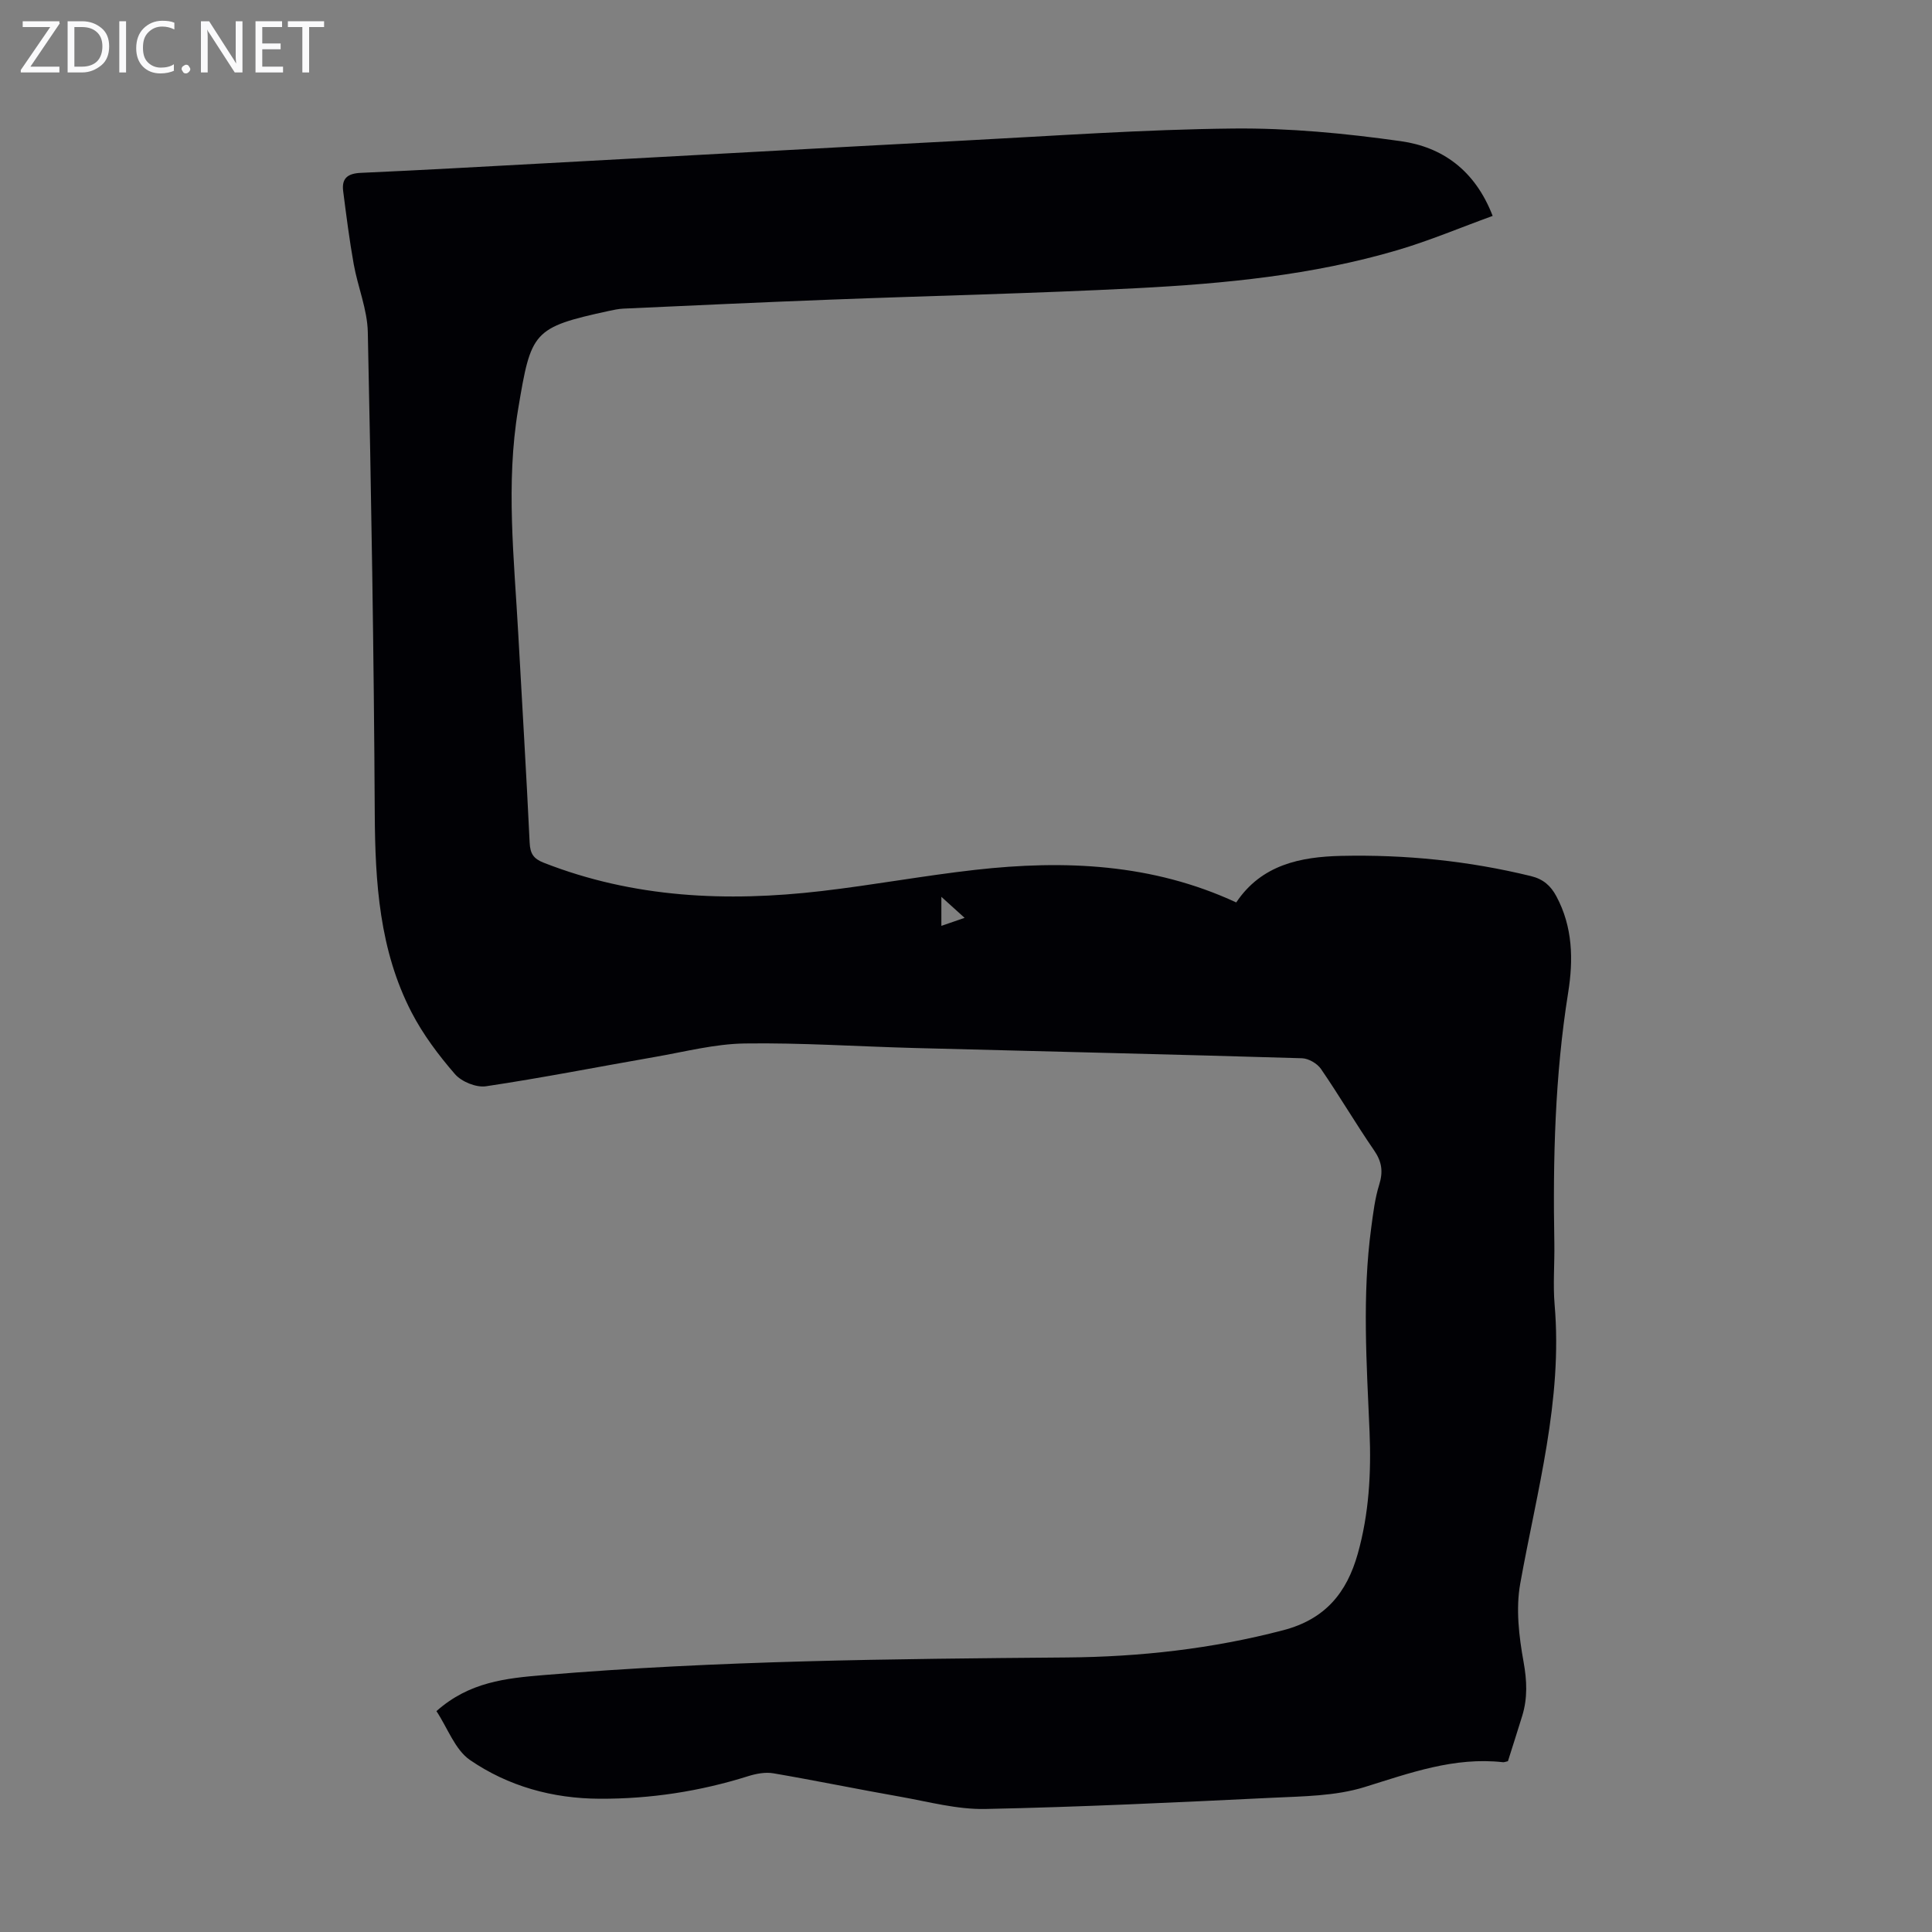 <svg enable-background="new 0 0 400 400" viewBox="0 0 400 400" xmlns="http://www.w3.org/2000/svg"><rect x="0" y="0" width="400" height="400" fill="#808080" stroke="none"/><g fill="#fafafb"><path d="m12.4 4.8-6.1 9h6v1.2h-8v-.5l6.1-8.9h-5.7v-1.2h7.6v.4z"/><path d="m14 15v-10.6h3c1.6 0 2.9.5 4 1.4s1.6 2.2 1.6 3.8-.5 3-1.6 3.9-2.4 1.5-4 1.5zm1.4-9.4v8.2h1.6c1.3 0 2.4-.4 3.1-1.1s1.1-1.8 1.1-3.1-.4-2.3-1.2-3-1.8-1-3.1-1z"/><path d="m26.1 4.4v10.6h-1.4v-10.6z"/><path d="m36.1 14.6c-.8.4-1.8.6-2.9.6-1.5 0-2.7-.5-3.6-1.4s-1.4-2.2-1.4-3.8c0-1.7.5-3.1 1.5-4.1s2.3-1.6 3.9-1.6c1 0 1.8.1 2.5.4v1.4c-.8-.4-1.6-.6-2.5-.6-1.2 0-2.1.4-2.9 1.2s-1.1 1.8-1.1 3.2c0 1.3.3 2.3 1 3s1.6 1.1 2.7 1.1c1 0 2-.2 2.7-.7v1.3z"/><path d="m37.6 14.3c0-.2.1-.5.3-.6s.4-.3.6-.3c.3 0 .5.1.6.3s.3.4.3.6-.1.4-.3.6-.4.3-.6.3c-.3 0-.5-.1-.6-.3s-.3-.4-.3-.6z"/><path d="m50.2 15h-1.6l-5.3-8.2c-.2-.2-.3-.5-.4-.7 0 .2.1.7.1 1.5v7.4h-1.4v-10.6h1.7l5.2 8.1c.2.4.4.6.4.7 0-.3-.1-.8-.1-1.5v-7.3h1.4z"/><path d="m58.6 15h-5.7v-10.6h5.5v1.2h-4.1v3.4h3.8v1.2h-3.8v3.6h4.3z"/><path d="m67.1 5.6h-3.1v9.4h-1.4v-9.4h-3v-1.2h7.5z"/></g><path d="m90.36 354.27c6.8-6.05 14.41-6.81 22.18-7.46 36.05-3.02 72.18-3.35 108.32-3.65 15.1-.12 30.08-1.78 44.82-5.64 8.72-2.28 13.16-7.77 15.43-15.83 2.33-8.28 2.8-16.74 2.44-25.28-.6-14.09-1.55-28.18.35-42.24.4-2.99.76-6.04 1.65-8.89.84-2.7.56-4.76-1.06-7.11-3.8-5.52-7.2-11.33-11-16.86-.78-1.13-2.57-2.17-3.92-2.21-26.72-.8-53.45-1.42-80.18-2.12-11.74-.31-23.48-1.11-35.21-.94-6.19.09-12.37 1.71-18.53 2.78-11.68 2.03-23.31 4.33-35.03 6.08-2.02.3-5.07-.94-6.43-2.52-3.4-3.92-6.6-8.19-8.98-12.78-6.66-12.87-7.54-26.87-7.62-41.12-.18-33.24-.73-66.48-1.44-99.72-.1-4.69-2.06-9.32-2.91-14.03-.9-5.02-1.54-10.1-2.19-15.16-.34-2.65.93-3.66 3.64-3.78 12.96-.58 25.92-1.32 38.87-2.02 28.7-1.55 57.41-3.16 86.11-4.67 18.54-.97 37.09-2.3 55.64-2.49 11.57-.12 23.24 1 34.72 2.62 8.53 1.2 15.34 5.96 19.01 15.47-6.65 2.41-13.09 5.14-19.75 7.1-17.6 5.18-35.78 6.93-54 7.87-21.22 1.09-42.48 1.56-63.72 2.38-14.19.54-28.37 1.21-42.55 1.85-1 .05-2 .27-2.98.48-15.8 3.43-16.08 4.28-18.76 20.29-2.59 15.47-.83 31.04.02 46.57.79 14.42 1.68 28.83 2.36 43.25.11 2.25.8 3.3 2.89 4.12 18.63 7.31 37.92 8.16 57.49 5.88 10.66-1.24 21.23-3.2 31.9-4.4 18.46-2.07 36.64-1.31 54.01 6.75 5.23-7.83 13.32-9.45 21.77-9.64 13.24-.29 26.35 1.03 39.26 4.19 2.52.62 4.06 1.96 5.24 4.16 3.42 6.36 3.54 13.18 2.45 19.97-2.75 17.21-3.17 34.52-2.86 51.88.07 4.25-.3 8.53.06 12.76 1.69 19.76-3.69 38.58-7.12 57.7-.94 5.22-.27 10.92.69 16.22.7 3.89.85 7.48-.28 11.17-.98 3.19-2.01 6.37-2.96 9.39-.56.12-.78.23-.99.21-10.1-1.14-19.27 2.22-28.71 5.15-6.04 1.87-12.73 1.9-19.16 2.21-19.77.96-39.55 1.91-59.34 2.32-5.82.12-11.7-1.49-17.51-2.52-8.81-1.55-17.57-3.36-26.39-4.87-1.66-.28-3.56.08-5.21.6-10.01 3.15-20.22 4.71-30.72 4.67-9.79-.04-18.96-2.59-26.91-8.05-3.07-2.15-4.58-6.58-6.9-10.09zm109.35-164.24c-1.74-1.57-3.04-2.75-4.81-4.35v6.01c1.57-.54 2.88-.99 4.81-1.66z" fill="#010105"/></svg>